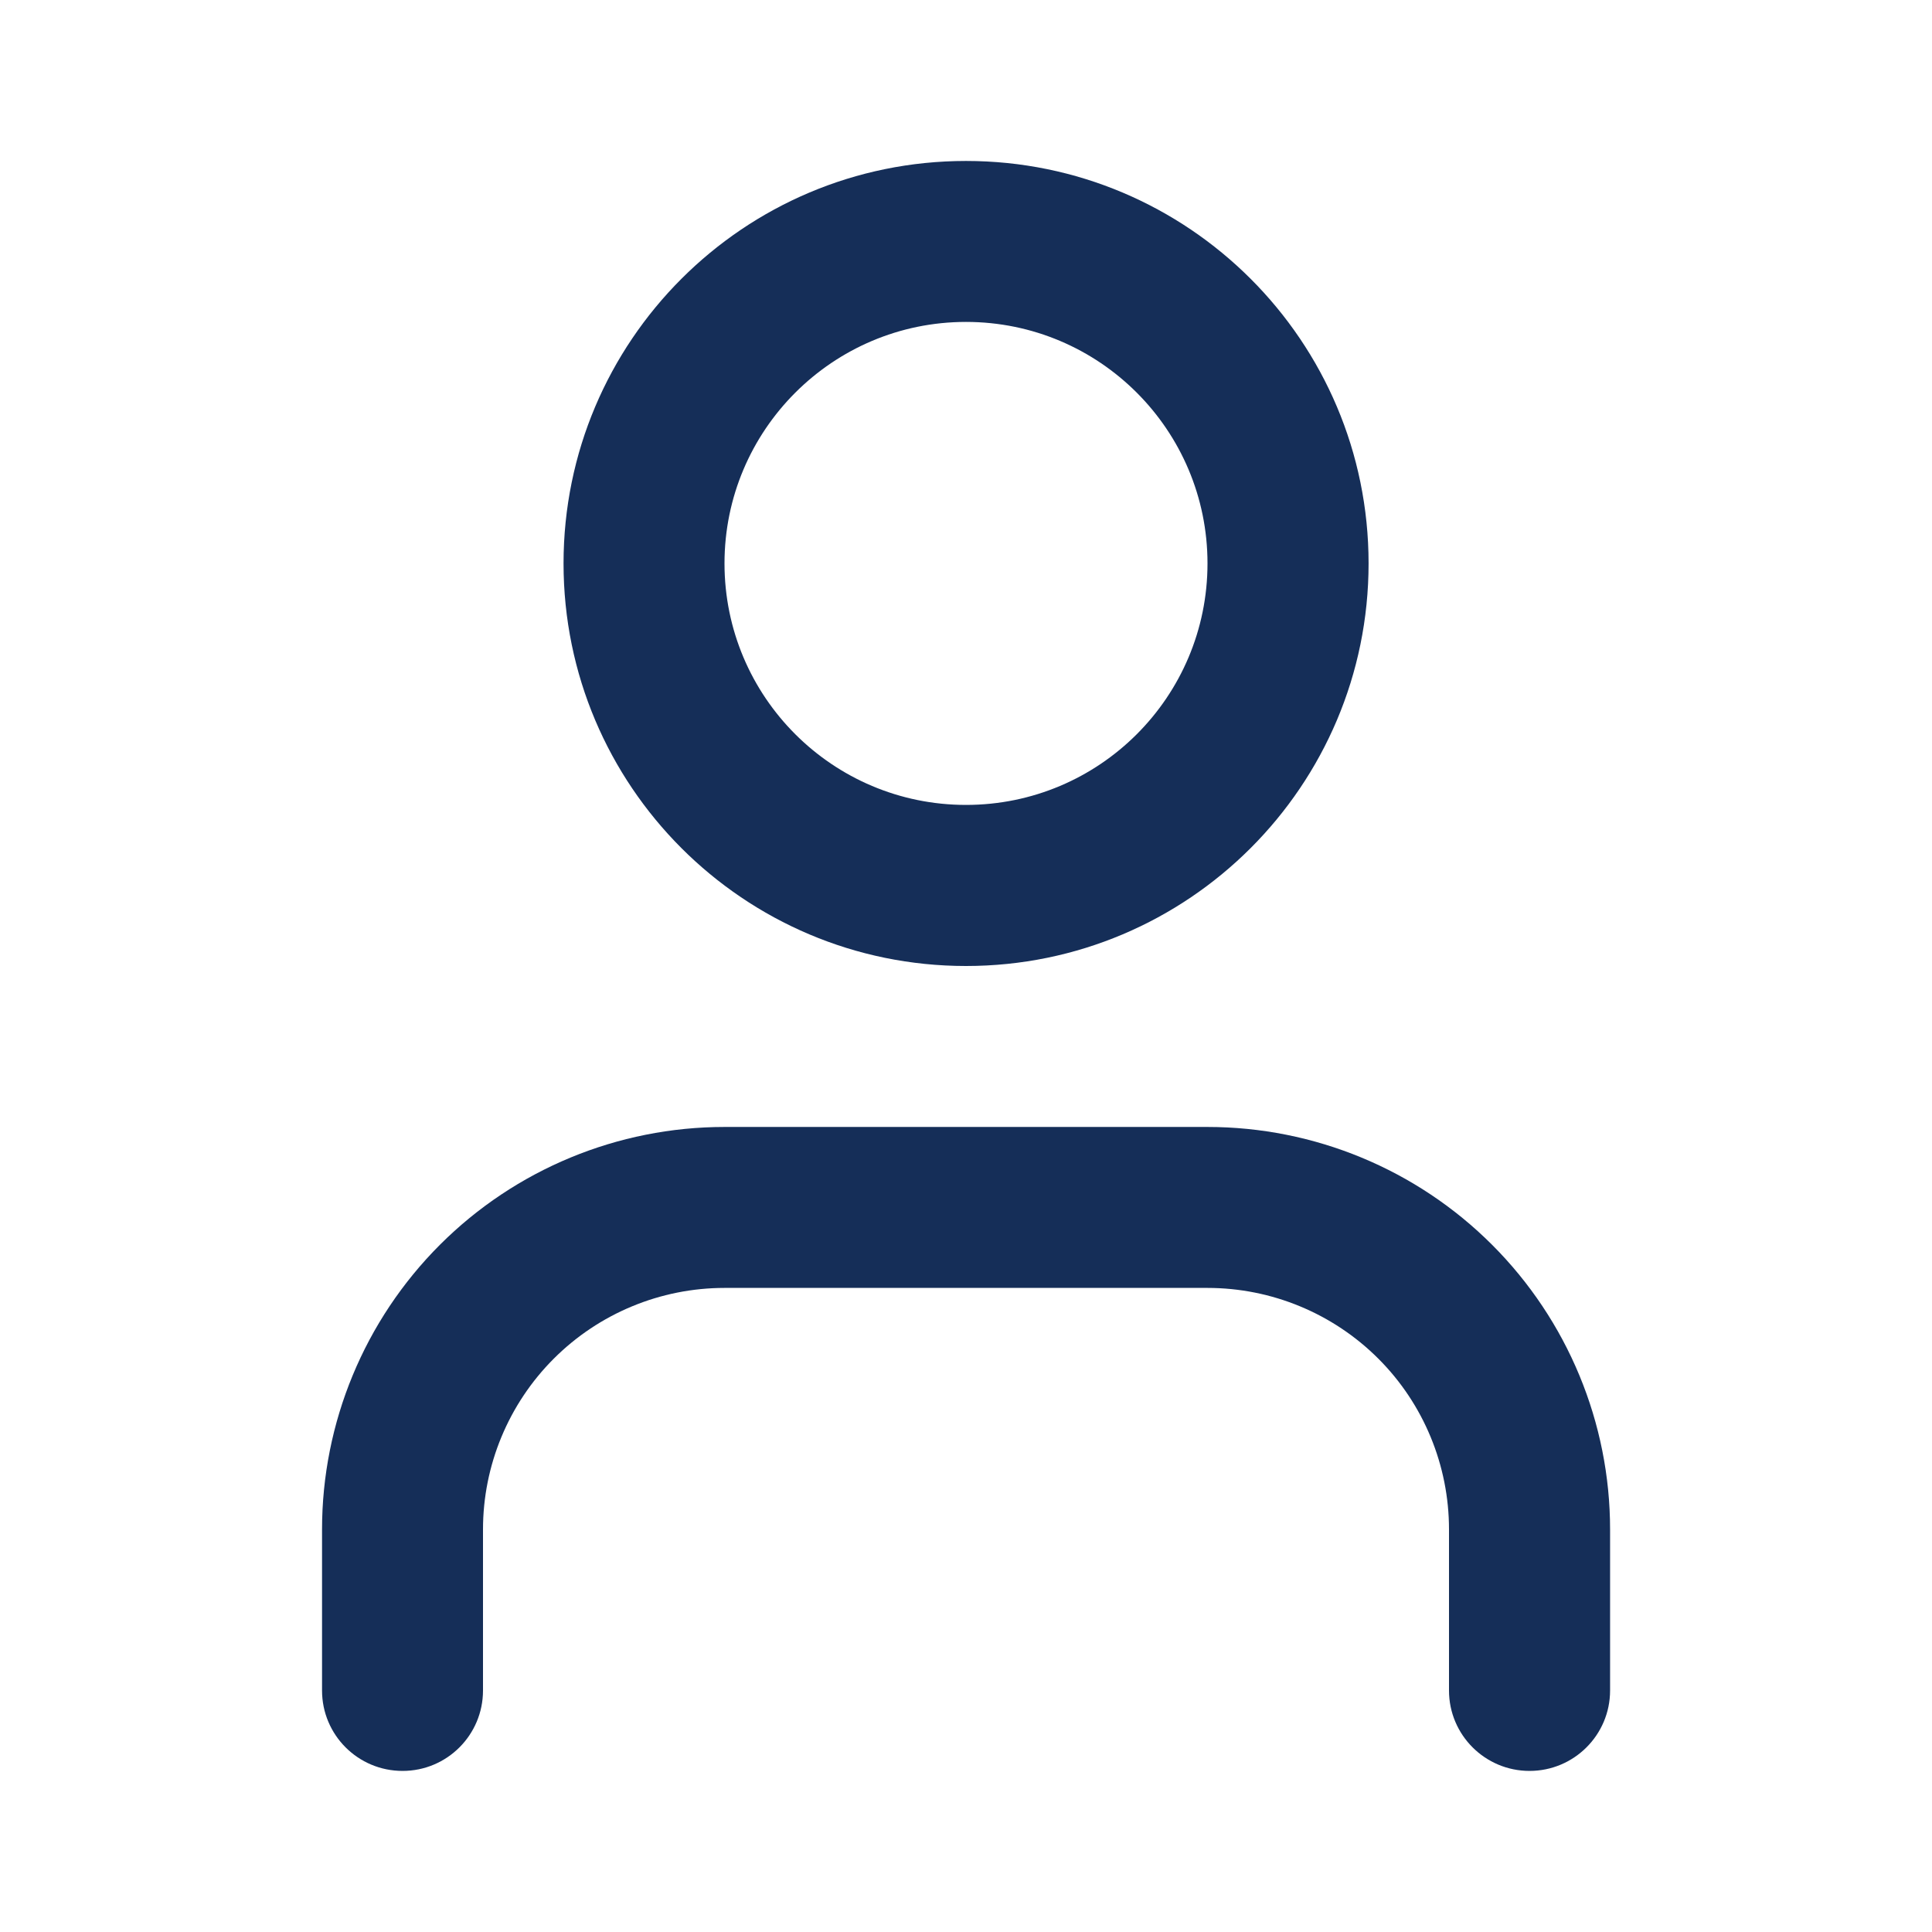 <svg width="16" height="16" viewBox="0 0 16 16" fill="none" xmlns="http://www.w3.org/2000/svg">
<path fill-rule="evenodd" clip-rule="evenodd" d="M8 2.666C6.896 2.666 6 3.562 6 4.666C6 5.771 6.896 6.666 8 6.666C9.105 6.666 10 5.771 10 4.666C10 3.562 9.105 2.666 8 2.666ZM4.667 4.666C4.667 2.825 6.159 1.333 8 1.333C9.841 1.333 11.334 2.825 11.334 4.666C11.334 6.507 9.841 8 8 8C6.159 8 4.667 6.507 4.667 4.666ZM3.643 10.309C4.268 9.684 5.116 9.333 6 9.333H10C10.884 9.333 11.732 9.684 12.357 10.309C12.982 10.934 13.334 11.782 13.334 12.666V14C13.334 14.368 13.035 14.666 12.667 14.666C12.299 14.666 12 14.368 12 14V12.666C12 12.136 11.79 11.627 11.415 11.252C11.04 10.877 10.531 10.666 10 10.666H6C5.47 10.666 4.961 10.877 4.586 11.252C4.211 11.627 4 12.136 4 12.666V14C4 14.368 3.702 14.666 3.334 14.666C2.965 14.666 2.667 14.368 2.667 14V12.666C2.667 11.782 3.018 10.934 3.643 10.309Z" fill="#152E58"/>
</svg>
